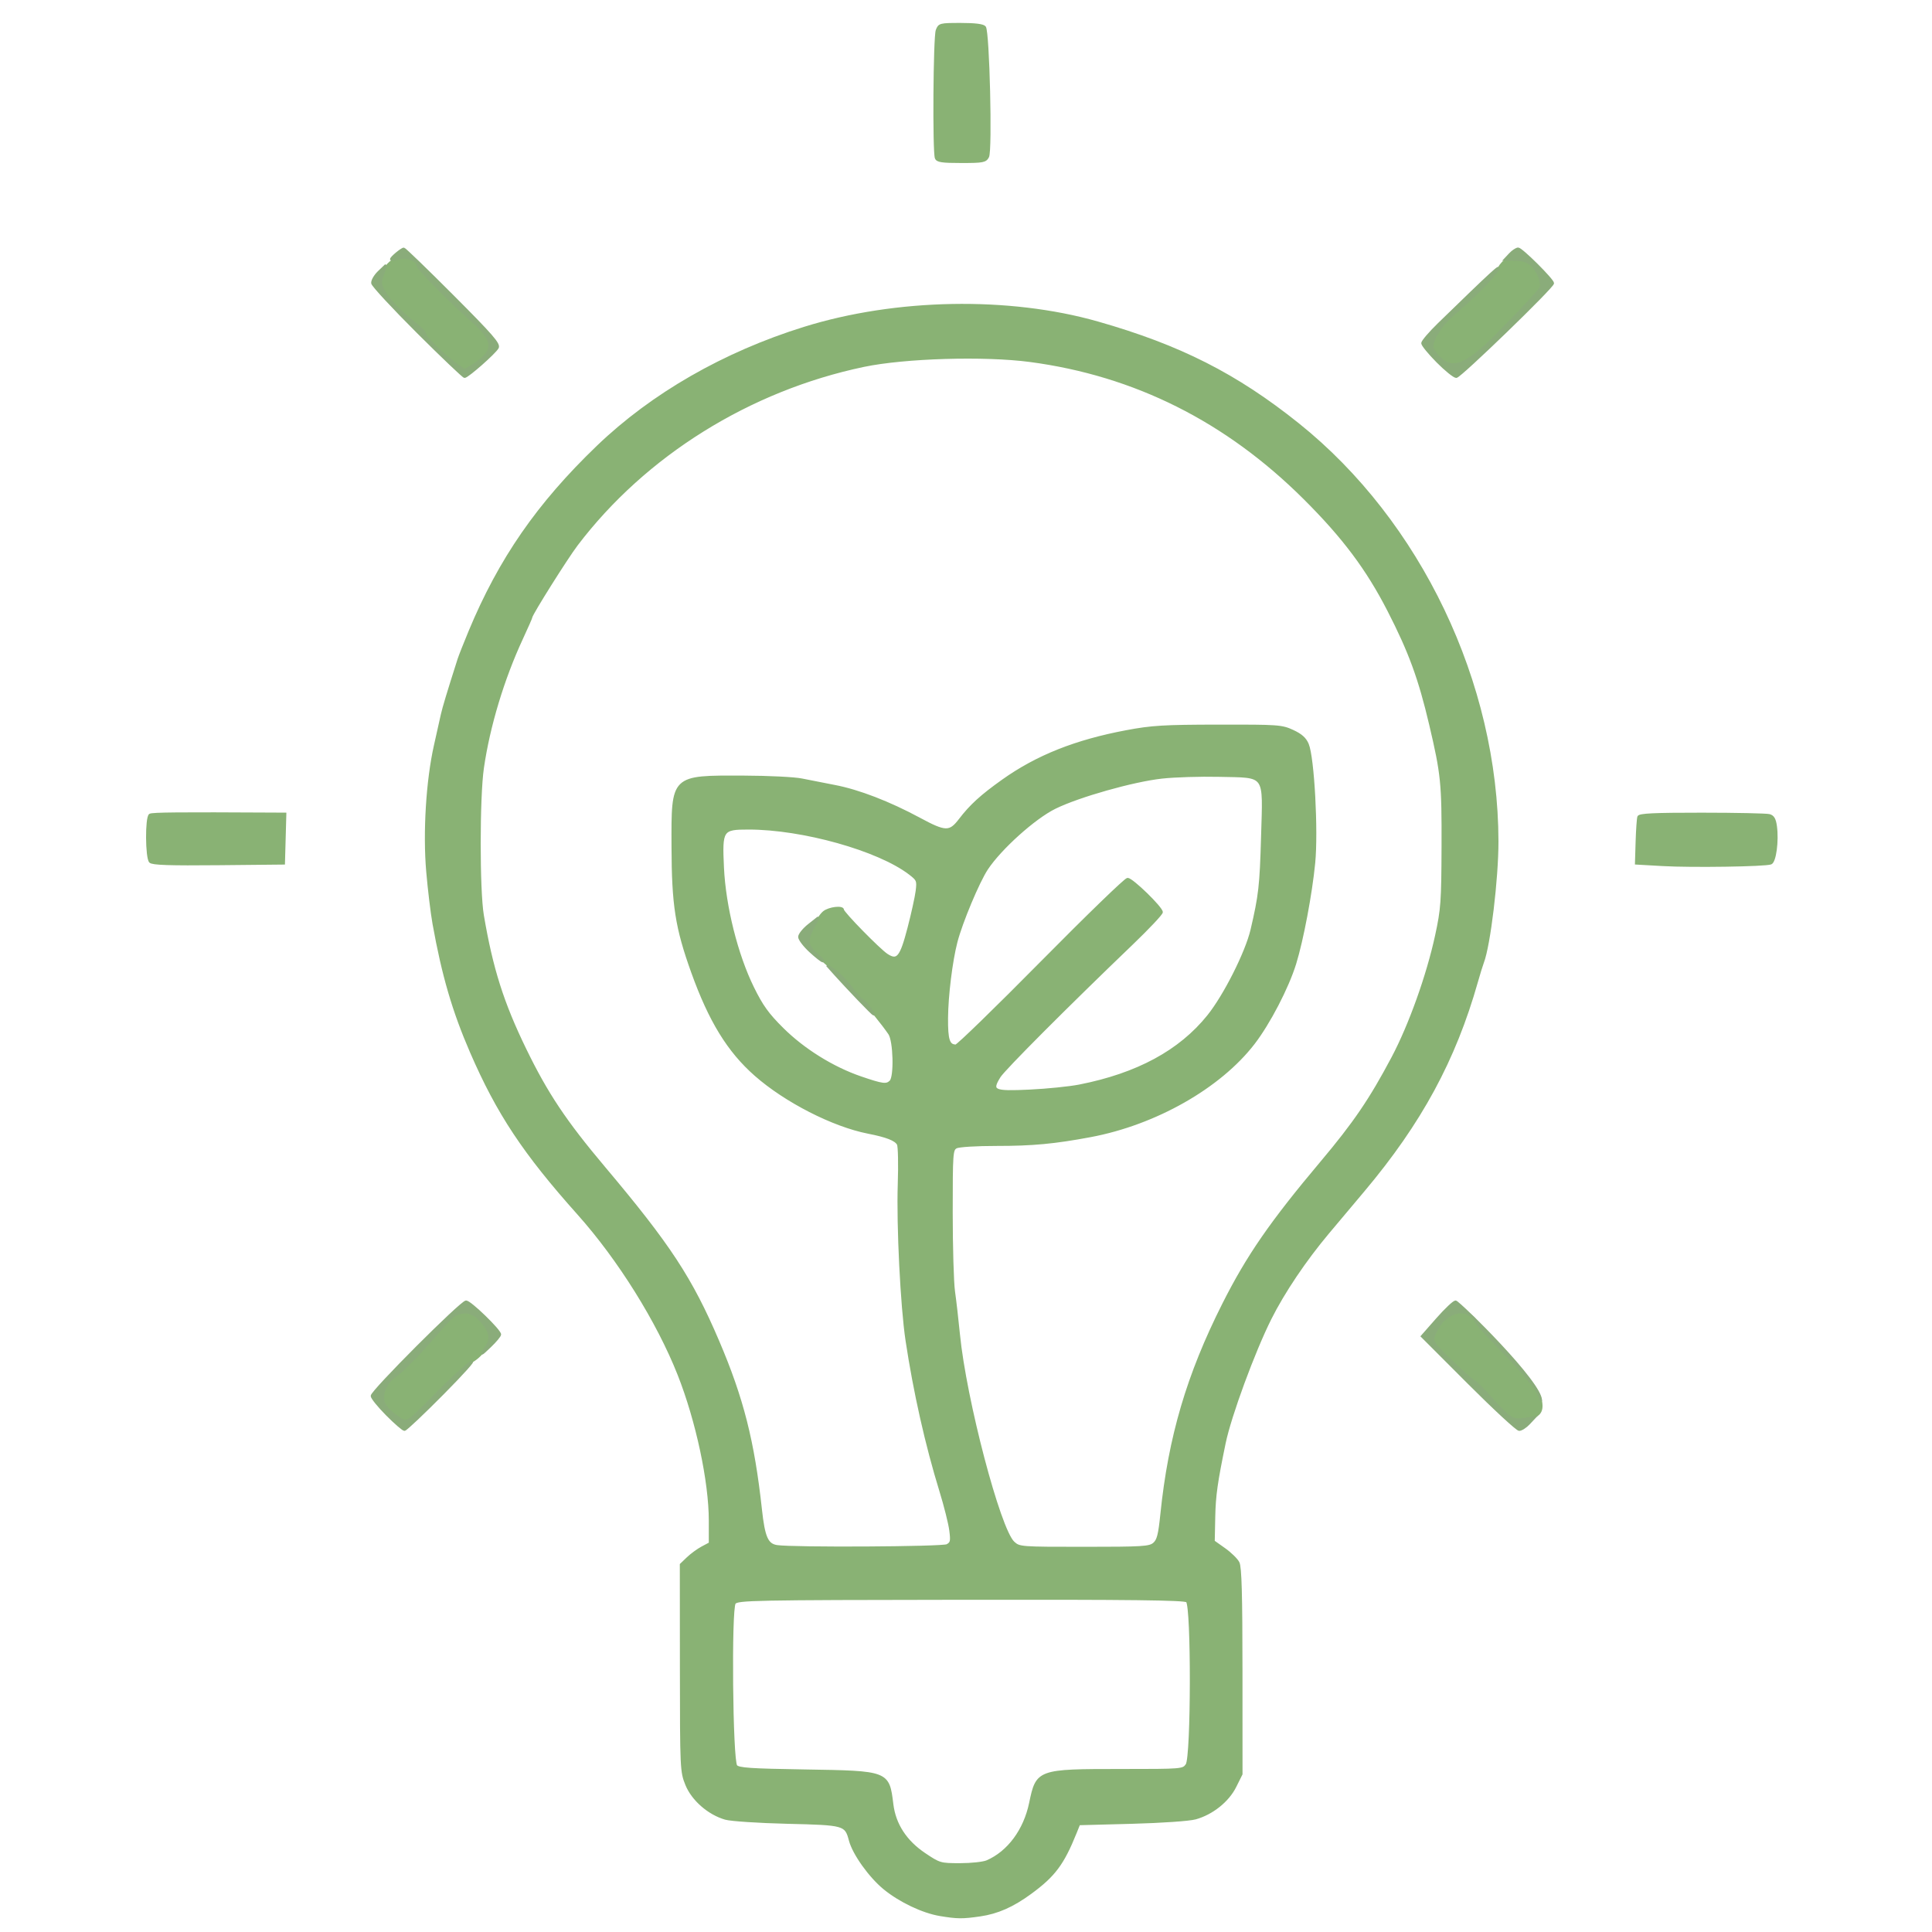 <svg xmlns="http://www.w3.org/2000/svg" width="800" height="800" viewBox="0 0 800 800"><g id="others"><path id="22" d="M 389.244,792.891 C 382.080,791.697 372.583,787.174 366.173,781.902 C 360.155,776.952 353.524,767.661 352.017,762.065 C 350.212,755.363 349.896,755.273 326,754.695 C 314.175,754.409 302.660,753.650 300.410,753.007 C 293.510,751.035 286.819,745.209 284.281,738.962 C 282.110,733.619 282.061,732.567 282.031,690.673 C 282.031,690.673 282,647.846 282,647.846 C 282,647.846 284.792,645.173 284.792,645.173 C 286.328,643.703 289.028,641.734 290.792,640.797 C 290.792,640.797 294,639.093 294,639.093 C 294,639.093 294,629.677 294,629.677 C 294,613.434 288.614,588.240 281.051,569.112 C 272.352,547.109 256.263,521.350 239.500,502.589 C 216.989,477.394 206.137,461.028 195.131,435.669 C 187.773,418.716 183.409,403.782 179.595,382.500 C 178.806,378.100 177.633,368.382 176.987,360.905 C 175.592,344.756 176.903,323.277 180.172,308.725 C 181.312,303.652 182.593,297.925 183.019,296 C 183.675,293.038 185.492,287.016 189.961,273 C 190.399,271.625 192.442,266.450 194.500,261.500 C 206.960,231.531 222.771,208.692 247.500,184.943 C 270.090,163.248 299.816,146.176 333,135.840 C 370.954,124.018 417.792,123.159 454.500,133.612 C 488.459,143.282 511.888,155.152 537.500,175.661 C 587.946,216.056 619.871,282.912 619.980,348.387 C 620.006,363.783 616.681,391.422 613.952,398.500 C 613.528,399.600 612.418,403.200 611.484,406.500 C 602.333,438.846 588.174,464.953 564.573,493 C 560.639,497.675 554.021,505.550 549.866,510.500 C 540.391,521.788 531.501,535.003 525.997,545.982 C 519.178,559.582 509.364,586.241 507.031,597.500 C 503.672,613.711 502.893,619.240 502.709,628.156 C 502.709,628.156 502.500,638.284 502.500,638.284 C 502.500,638.284 507,641.471 507,641.471 C 509.475,643.224 512.056,645.747 512.735,647.079 C 513.657,648.887 513.974,660.280 513.985,692.054 C 513.985,692.054 514,734.607 514,734.607 C 514,734.607 511.433,739.758 511.433,739.758 C 508.458,745.729 501.888,750.973 495,752.876 C 492.444,753.582 481.058,754.370 468.640,754.701 C 468.640,754.701 446.780,755.282 446.780,755.282 C 446.780,755.282 445.327,758.891 445.327,758.891 C 440.131,771.797 436.524,776.623 426.688,783.829 C 419.316,789.230 413.032,792.003 405.789,793.050 C 398.501,794.104 396.407,794.084 389.244,792.891M 408.703,770.794 C 417.560,766.975 424.303,757.881 426.645,746.595 C 429.442,733.117 429.766,733 464.309,733 C 489.606,733 489.903,732.975 491.443,730.777 C 493.702,727.552 493.792,664.902 491.540,663.033 C 490.418,662.102 468.734,661.849 397.790,661.938 C 311.708,662.046 305.410,662.170 304.163,663.777 C 302.312,666.162 302.903,728.973 304.798,731.256 C 305.830,732.499 310.679,732.828 333.271,733.191 C 367.838,733.746 367.778,733.723 369.425,747.142 C 370.449,755.484 375.022,762.509 382.841,767.750 C 389.041,771.906 389.367,772 397.544,772 C 402.143,772 407.165,771.457 408.703,770.794M 392.182,639.903 C 393.991,638.935 394.154,638.199 393.570,633.653 C 393.206,630.819 391.383,623.550 389.519,617.500 C 383.613,598.333 378.680,576.420 375.465,555.069 C 373.344,540.984 371.677,507.519 372.244,490.398 C 372.519,482.092 372.363,474.613 371.896,473.779 C 370.828,471.871 367.157,470.437 359.500,468.940 C 344.973,466.099 325.223,456 312.812,445.068 C 301.602,435.193 293.925,422.689 286.682,402.500 C 280.080,384.098 278.631,374.825 278.559,350.500 C 278.472,321.111 278.011,321.562 308,321.659 C 318.175,321.692 328.975,322.229 332,322.852 C 335.025,323.475 341.142,324.679 345.593,325.527 C 355.492,327.412 368.150,332.291 380.721,339.068 C 391.507,344.883 393.297,344.922 397.479,339.439 C 401.939,333.591 406.400,329.525 415.262,323.226 C 429.434,313.154 445.395,306.804 466.500,302.841 C 476.947,300.879 481.864,300.582 504.500,300.544 C 529.258,300.502 530.729,300.606 535.284,302.709 C 538.739,304.304 540.449,305.832 541.440,308.209 C 543.746,313.741 545.392,344.114 544.101,357.332 C 542.847,370.171 539.238,389.276 536.230,399.001 C 533.157,408.936 525.508,423.666 519.097,431.996 C 505.086,450.202 478.426,465.340 451.500,470.379 C 436.605,473.167 427.544,474.014 412.684,474.007 C 404.370,474.003 397.019,474.454 395.934,475.035 C 394.098,476.018 394,477.389 394,502.093 C 394,516.405 394.430,531.126 394.956,534.807 C 395.482,538.488 396.398,546.450 396.991,552.500 C 399.643,579.550 413.788,633.394 419.649,638.750 C 422.074,640.966 422.514,641 448.945,641 C 473.048,641 475.988,640.822 477.841,639.250 C 479.521,637.824 480.104,635.553 480.980,627 C 484.251,595.065 491.843,569.293 506.610,540 C 516.634,520.114 526.342,506.067 547.149,481.341 C 560.840,465.071 567.462,455.346 576.657,438 C 583.788,424.548 591.158,403.946 594.723,387.500 C 597.115,376.463 597.331,373.493 597.412,350.500 C 597.504,324.336 597.121,320.554 592.289,300 C 587.811,280.950 583.741,269.844 574.988,252.783 C 566.138,235.533 556.310,222.421 540.197,206.365 C 507.871,174.155 469.946,155.151 426.500,149.392 C 407.641,146.892 374.619,147.874 357.621,151.440 C 310.267,161.374 267.023,188.344 238.776,225.559 C 234.622,231.032 220,254.283 220,255.416 C 220,255.672 218.214,259.730 216.031,264.434 C 208.283,281.127 202.375,300.713 199.874,318 C 198.116,330.149 198.103,368.666 199.852,379 C 203.582,401.033 208.105,415.311 217.434,434.500 C 226.397,452.937 234.010,464.345 250.087,483.435 C 277.193,515.621 286.198,529.347 297.362,555.500 C 307.413,579.045 311.928,596.841 314.998,625 C 316.264,636.615 317.605,639.659 321.728,640.282 C 328.405,641.291 390.211,640.958 392.182,639.903M 447,449.578 C 470.977,444.854 488.571,435.337 500.321,420.734 C 507.109,412.297 516.129,394.399 518.328,385 C 521.643,370.832 522.105,366.740 522.679,346.500 C 523.433,319.880 524.676,321.637 504.767,321.172 C 497.051,320.992 486.409,321.322 481.119,321.906 C 469.151,323.227 446.571,329.620 436.770,334.464 C 428.280,338.660 414.270,351.252 408.632,359.755 C 405.097,365.085 398.055,381.906 395.951,390.043 C 393.898,397.983 392.134,412.281 392.066,421.550 C 391.999,430.615 392.778,433 395.804,433 C 396.576,433 412.544,417.475 431.288,398.500 C 450.032,379.525 466.060,364 466.907,364 C 468.757,364 481,375.907 481,377.706 C 481,378.401 475.487,384.260 468.750,390.724 C 441.695,416.682 415.764,442.680 413.841,445.775 C 410.086,451.819 411.286,452.390 426.277,451.681 C 433.549,451.337 442.875,450.391 447,449.578M 368.800,447.800 C 370.750,445.850 370.365,430.972 368.287,427.973 C 362.052,418.973 349.628,405.235 341.634,398.500 C 339.023,396.300 336.237,393.285 335.444,391.801 C 334.122,389.327 334.212,388.702 336.520,384.301 C 337.905,381.660 339.978,378.712 341.129,377.750 C 343.232,375.991 349,375.300 349,376.807 C 349,377.974 364.015,393.308 367.201,395.396 C 371.633,398.300 373.081,396.535 376.262,384.339 C 377.817,378.378 379.343,371.453 379.653,368.951 C 380.187,364.636 380.032,364.261 376.625,361.663 C 363.672,351.783 332.307,343 309.979,343 C 298.888,343 298.547,343.517 299.277,359.240 C 300.025,375.360 305.045,395.405 311.738,409 C 315.490,416.621 317.909,419.984 323.969,426 C 332.771,434.738 344.844,442.244 356.500,446.225 C 365.514,449.304 367.094,449.506 368.800,447.800" stroke="#89B274" fill="#89B274" stroke-width="1" />
  <path id="22" d="M 596.048,148.202 C 594.371,146.525 593,144.426 593,143.537 C 593,140.365 596.900,134.357 601.490,130.460 C 609.643,123.537 618.612,114.465 620.554,111.178 C 622.735,107.486 624.897,106.570 629.427,107.420 C 634.260,108.327 638.975,114.492 638.138,118.812 C 637.927,119.900 631.705,126.636 619.500,138.989 C 607.459,151.176 601.401,153.555 596.048,148.202" stroke="#89B274" fill="#89B274" stroke-width="1" />
  <path id="22" d="M 624.383,586.289 C 623.219,585.305 619.872,581.800 616.946,578.500 C 614.020,575.200 611.081,572.275 610.416,572 C 609.751,571.725 605.531,568.006 601.040,563.736 C 594.221,557.252 592.984,555.603 593.539,553.736 C 595.899,545.800 603.422,541.080 608.455,544.378 C 609.855,545.295 611,546.483 611,547.018 C 611,547.553 614.713,551.788 619.250,556.429 C 632.997,570.490 637.238,575.835 638.013,580.074 C 638.900,584.925 637.149,586.769 630.927,587.534 C 627.558,587.948 625.994,587.651 624.383,586.289" stroke="#89B274" fill="#89B274" stroke-width="1" />
  <path id="22" d="M 688.500,358.126 C 688.500,358.126 677.500,357.500 677.500,357.500 C 677.500,357.500 677.775,348.500 677.775,348.500 C 677.926,343.550 678.250,338.938 678.494,338.250 C 678.833,337.293 684.987,337.004 704.719,337.014 C 718.899,337.022 731.459,337.285 732.630,337.599 C 734.220,338.026 734.896,339.188 735.298,342.182 C 736.117,348.287 734.979,356.794 733.256,357.455 C 730.906,358.357 700.558,358.812 688.500,358.126" stroke="#89B274" fill="#89B274" stroke-width="1" />
  <path id="22" d="M 62.216,356.816 C 60.641,355.241 60.545,338.399 62.106,337.434 C 63.038,336.858 74.227,336.756 112.785,336.971 C 112.785,336.971 118.070,337 118.070,337 C 118.070,337 117.785,347.250 117.785,347.250 C 117.785,347.250 117.500,357.500 117.500,357.500 C 117.500,357.500 90.466,357.766 90.466,357.766 C 70.277,357.964 63.124,357.724 62.216,356.816" stroke="#89B274" fill="#89B274" stroke-width="1" />
  <path id="22" d="M 164.028,586.451 C 156.767,581.325 156.747,574.526 163.980,569.514 C 166.156,568.006 171.563,562.661 175.996,557.636 C 187.231,544.901 187.230,544.902 189.819,543.897 C 191.095,543.402 193.234,543.272 194.572,543.608 C 197.444,544.329 201.745,549.137 202.614,552.599 C 203.376,555.633 199.895,561.048 195.546,563.593 C 193.871,564.573 187.197,570.691 180.716,577.188 C 174.235,583.685 168.610,588.978 168.216,588.951 C 167.822,588.924 165.938,587.799 164.028,586.451" stroke="#89B274" fill="#89B274" stroke-width="1" />
  <path id="20" d="M 160.221,585.723 C 156.799,582.271 154,578.810 154,578.033 C 154,576.088 191.051,539 192.994,539 C 194.701,539 207,550.920 207,552.574 C 207,553.135 205.136,555.373 202.857,557.547 C 199.099,561.133 198.924,561.205 200.985,558.330 C 203.653,554.608 203.260,551.651 199.503,547.186 C 196.638,543.781 193.161,542.600 189.819,543.897 C 187.230,544.902 187.231,544.901 175.996,557.636 C 171.563,562.661 166.156,568.006 163.980,569.514 C 159.406,572.684 157.430,577.656 159.201,581.543 C 159.798,582.853 162.055,585.094 164.216,586.524 C 168.896,589.621 167.698,590.321 181.495,576.418 C 186.998,570.873 193.075,565.295 195,564.022 C 196.925,562.749 191.755,568.524 183.512,576.854 C 175.269,585.184 168.057,592 167.484,592 C 166.911,592 163.643,589.175 160.221,585.723" stroke="#8AAC7A" fill="#8AAC7A" stroke-width="1" />
  <path id="20" d="M 335.478,393.873 C 333.015,391.603 331,388.941 331,387.957 C 331,386.973 332.773,384.763 334.940,383.047 C 334.940,383.047 338.881,379.926 338.881,379.926 C 338.881,379.926 336.437,384.523 336.437,384.523 C 333.682,389.705 334.121,391.753 338.844,395.745 C 340.305,396.980 341.153,397.992 340.728,397.995 C 340.303,397.998 337.941,396.143 335.478,393.873" stroke="#8AAC7A" fill="#8AAC7A" stroke-width="1" />
  <path id="20" d="M 355.456,413.750 C 352.164,410.312 347.902,405.746 345.985,403.603 C 345.985,403.603 342.500,399.707 342.500,399.707 C 342.500,399.707 345.843,402.103 345.843,402.103 C 347.682,403.421 350.757,406.638 352.678,409.250 C 354.599,411.862 356.497,414 356.897,414 C 357.297,414 358.622,415.350 359.842,417 C 361.062,418.650 361.921,420 361.751,420 C 361.581,420 358.748,417.188 355.456,413.750" stroke="#8AAC7A" fill="#8AAC7A" stroke-width="1" />
  <path id="20" d="M 608.159,572.659 C 608.159,572.659 588.838,553.319 588.838,553.319 C 588.838,553.319 595.138,546.159 595.138,546.159 C 598.603,542.221 602.019,539 602.729,539 C 603.890,539 638.706,572.978 638,580.086 C 638,576.798 632.817,570.252 619.250,556.408 C 614.713,551.778 611,547.553 611,547.018 C 611,546.483 609.855,545.295 608.455,544.378 C 603.422,541.080 595.899,545.800 593.539,553.736 C 592.984,555.603 594.221,557.252 601.040,563.736 C 605.531,568.006 609.761,571.725 610.439,572 C 611.117,572.275 614.252,575.405 617.406,578.955 C 625.140,587.661 626.285,588.370 631.301,587.568 C 631.301,587.568 635.436,586.907 635.436,586.907 C 635.436,586.907 633.044,589.453 633.044,589.453 C 631.728,590.854 629.938,592 629.066,592 C 628.194,592 618.786,583.296 608.159,572.659" stroke="#8AAC7A" fill="#8AAC7A" stroke-width="1" />
  <path id="22" d="M 387.607,65.418 C 386.597,62.785 386.927,15.321 387.975,12.565 C 388.921,10.077 389.217,10 397.853,10 C 403.776,10 407.089,10.418 407.752,11.250 C 409.255,13.134 410.439,62.309 409.045,64.915 C 408.030,66.811 407.040,67 398.072,67 C 390.005,67 388.104,66.712 387.607,65.418" stroke="#89B274" fill="#89B274" stroke-width="1" />
  <path id="20" d="M 595.221,149.723 C 591.799,146.271 589,142.843 589,142.106 C 589,141.369 592.069,137.781 595.820,134.133 C 618.153,112.412 622.107,108.784 619.949,112 C 617.530,115.604 609.629,123.496 601.467,130.460 C 596.893,134.363 593,140.376 593,143.537 C 593,144.426 594.371,146.525 596.048,148.202 C 601.401,153.555 607.459,151.176 619.500,138.989 C 631.792,126.548 637.922,119.901 638.105,118.812 C 638.531,116.283 636.808,112.169 634.361,109.870 C 632.567,108.185 630.693,107.543 627.512,107.525 C 627.512,107.525 623.133,107.500 623.133,107.500 C 623.133,107.500 625.241,105.250 625.241,105.250 C 626.400,104.012 627.930,103 628.641,103 C 630.028,103 643,115.906 643,117.286 C 643,118.817 604.589,156 603.007,156 C 602.147,156 598.643,153.175 595.221,149.723" stroke="#8AAC7A" fill="#8AAC7A" stroke-width="1" />
</g><g id="leaf"><path id="22" d="M 188,150.359 C 183.066,146.877 176,139.814 176,138.364 C 176,137.693 174.762,136.185 173.250,135.011 C 162.359,126.557 157.464,120.602 157.805,116.217 C 158.356,109.140 165.657,104.235 170.710,107.546 C 171.969,108.371 173,109.542 173,110.148 C 173,111.384 191.351,129.640 196.676,133.702 C 200.945,136.958 203.358,141.436 202.560,144.617 C 201.958,147.015 194.682,153.076 192.600,152.914 C 191.995,152.867 189.925,151.717 188,150.359" stroke="#89B274" fill="#89B274" stroke-width="1" />
  <path id="20" d="M 173,137.547 C 162.825,127.401 154.370,118.278 154.210,117.275 C 154.050,116.272 155.252,114.175 156.880,112.615 C 156.880,112.615 159.840,109.779 159.840,109.779 C 159.840,109.779 158.504,113.639 158.504,113.639 C 157.293,117.137 157.361,117.829 159.221,121 C 161.446,124.792 166.434,129.866 172.297,134.301 C 174.334,135.841 176,137.658 176,138.338 C 176,139.756 183.844,147.400 188.938,150.945 C 188.938,150.945 192.376,153.338 192.376,153.338 C 192.376,153.338 195.938,151.273 195.938,151.273 C 197.897,150.137 200.346,148.075 201.380,146.691 C 204.237,142.867 202.789,139.382 195.697,133.018 C 185.837,124.170 173,111.193 173,110.075 C 173,107.805 168.494,105.998 165.196,106.944 C 163.438,107.448 162,107.626 162,107.340 C 162,106.650 166.310,103.075 167.193,103.033 C 167.574,103.015 176.679,111.817 187.428,122.593 C 203.743,138.949 206.814,142.479 206.019,143.965 C 204.895,146.065 193.618,156.002 192.364,155.997 C 191.889,155.995 183.175,147.693 173,137.547" stroke="#8AAC7A" fill="#8AAC7A" stroke-width="1" />
  </g></svg>